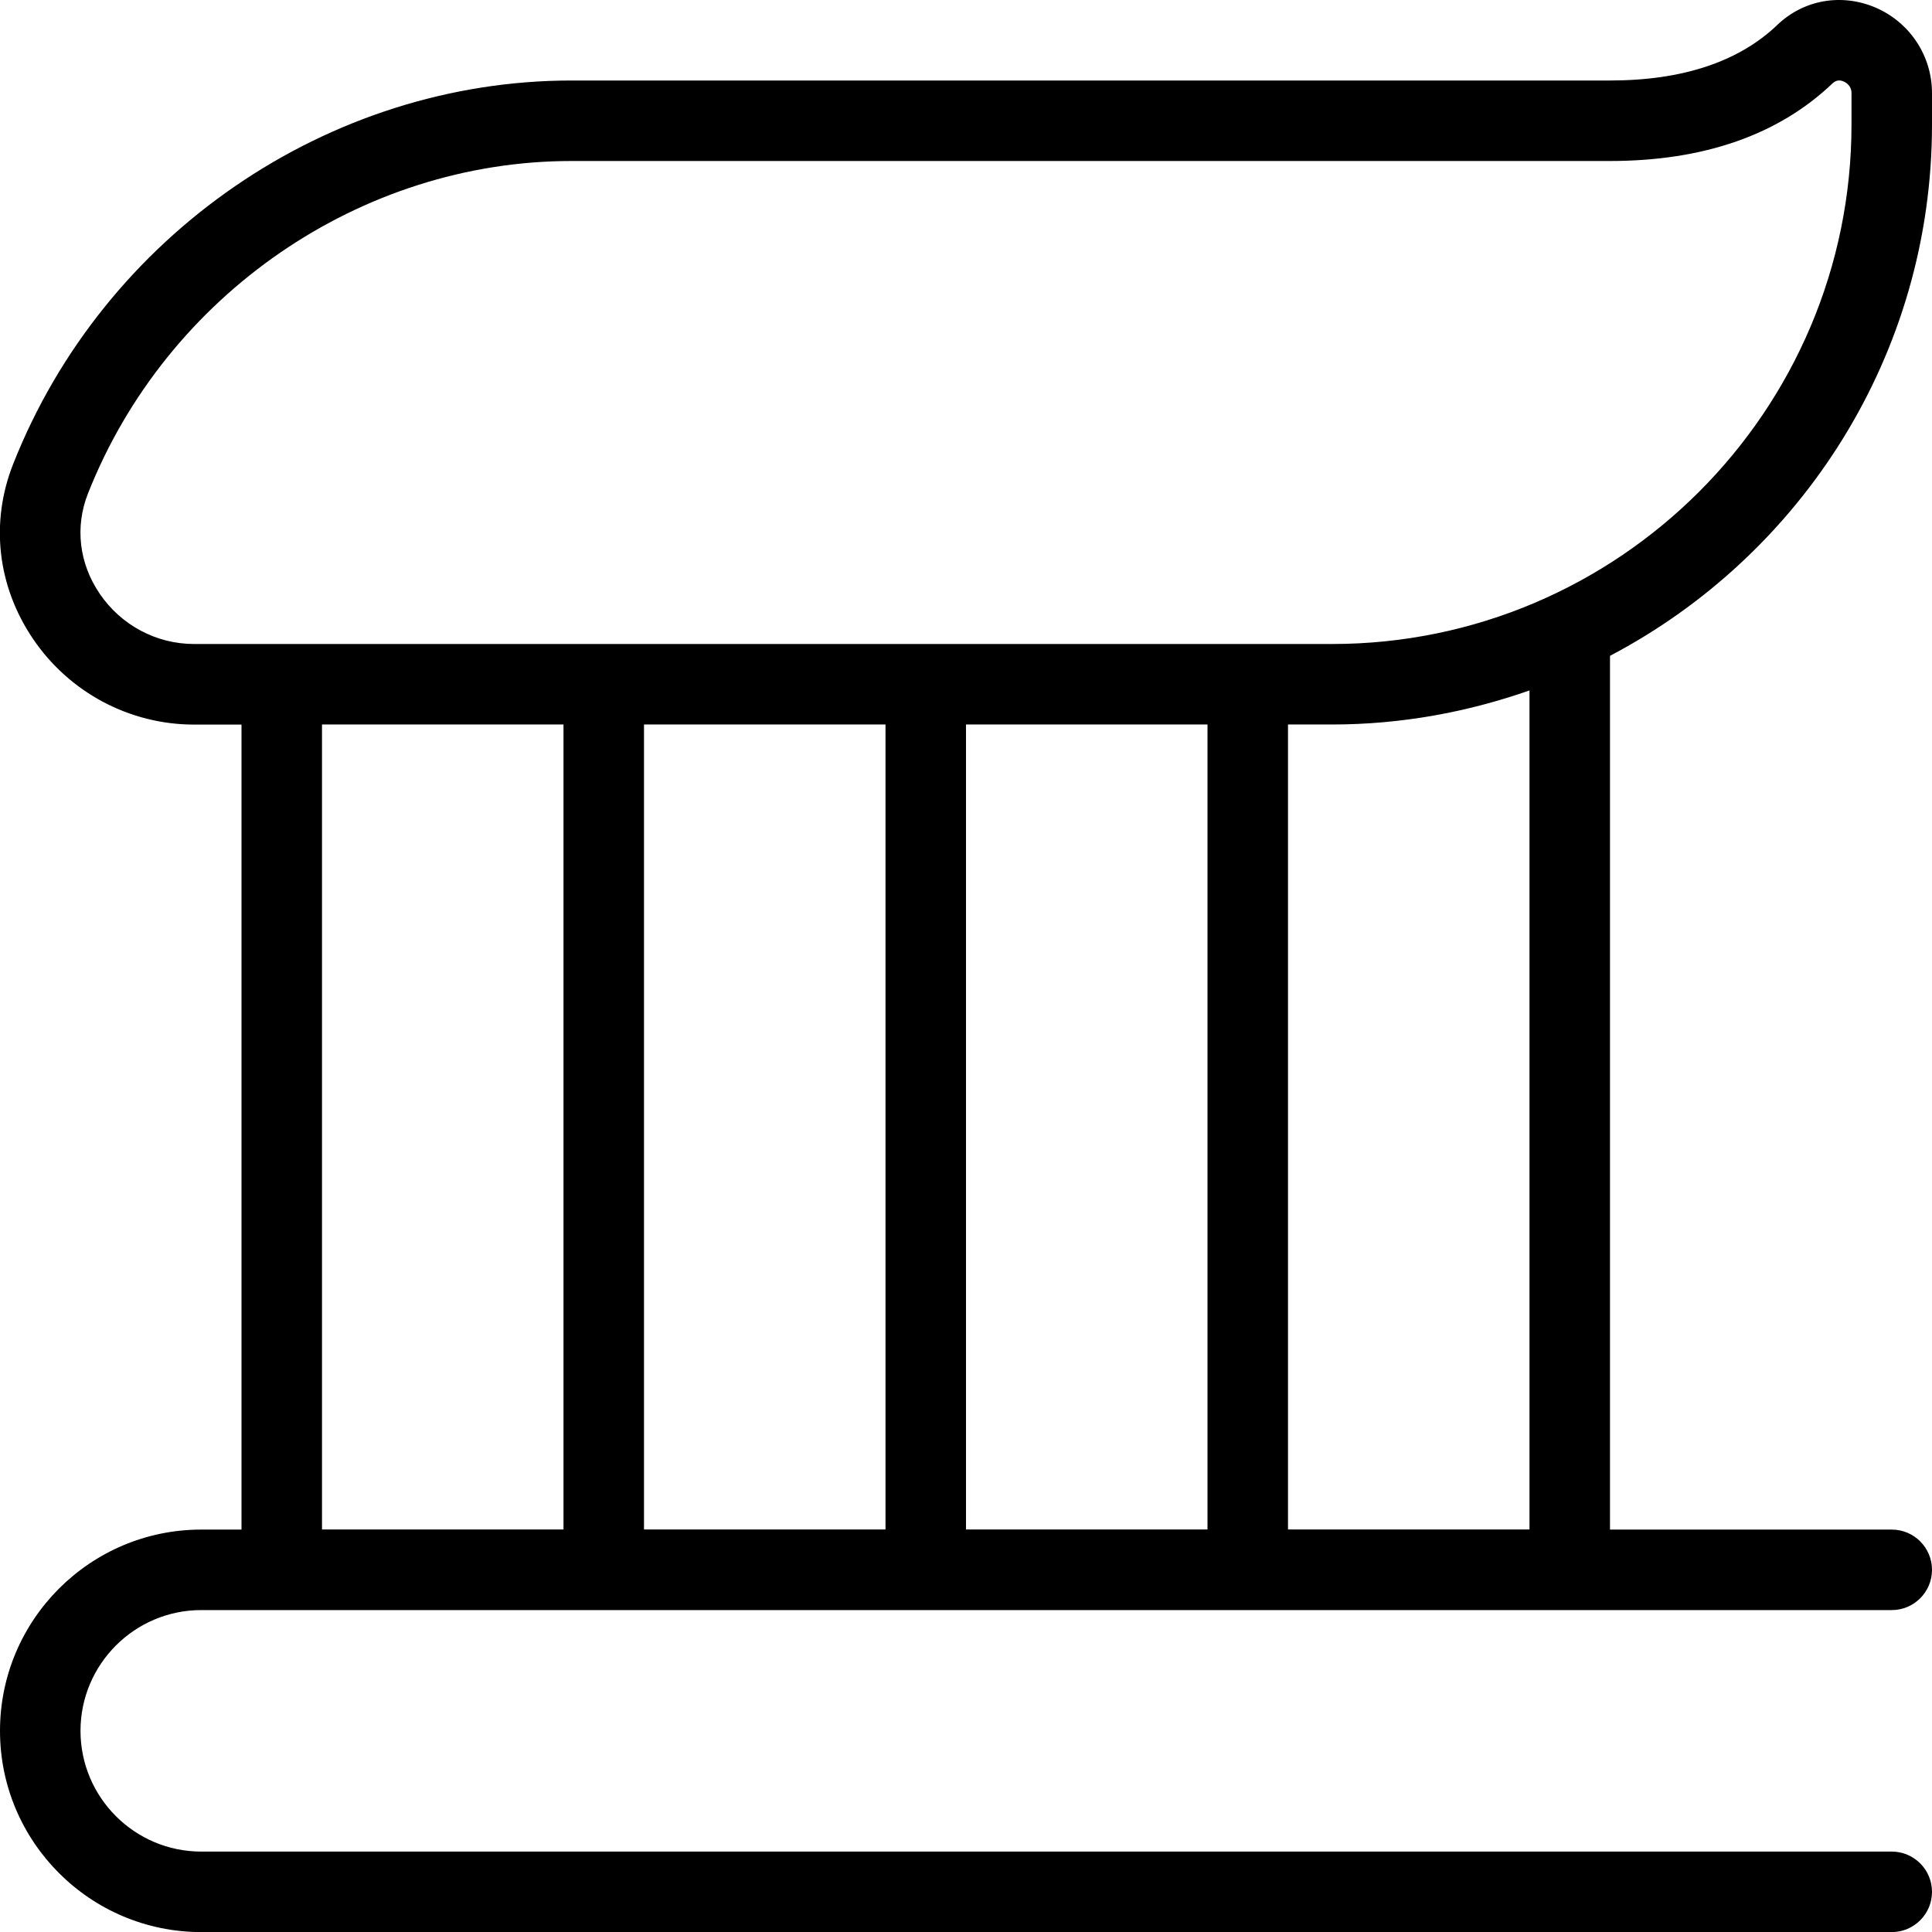 <?xml version="1.0" encoding="UTF-8"?>
<svg xmlns="http://www.w3.org/2000/svg" id="Layer_1" data-name="Layer 1" viewBox="0 0 24 24" width="512" height="512"><path d="m24,1.546v-.39c0-.463-.276-.88-.704-1.063-.42-.178-.889-.098-1.218.217-.479.458-1.179.69-2.078.69H7.1C4.076,1,1.289,2.914.164,5.763c-.288.728-.197,1.521.248,2.176.452.665,1.199,1.062,1.999,1.062h.589v10h-.5c-1.379,0-2.5,1.121-2.5,2.5s1.121,2.5,2.5,2.5h21c.276,0,.5-.224.5-.5s-.224-.5-.5-.5H2.5c-.827,0-1.5-.673-1.5-1.5s.673-1.5,1.5-1.5h21c.276,0,.5-.224.5-.5s-.224-.5-.5-.5h-3.5v-10.854c2.375-1.248,4-3.736,4-6.6ZM2.411,8c-.469,0-.906-.233-1.172-.624-.257-.377-.31-.831-.146-1.246.976-2.47,3.389-4.13,6.006-4.13h12.9c1.166,0,2.098-.325,2.769-.968.016-.012.06-.053.134-.02.029.013.098.052.098.144v.39c0,3.559-2.895,6.454-6.452,6.454H2.411Zm12.589,11h-3v-10h3v10Zm-4,0h-3v-10h3v10Zm-7-10h3v10h-3v-10Zm15,10h-3v-10h.548c.86,0,1.683-.154,2.452-.423v10.423Z"/></svg>
